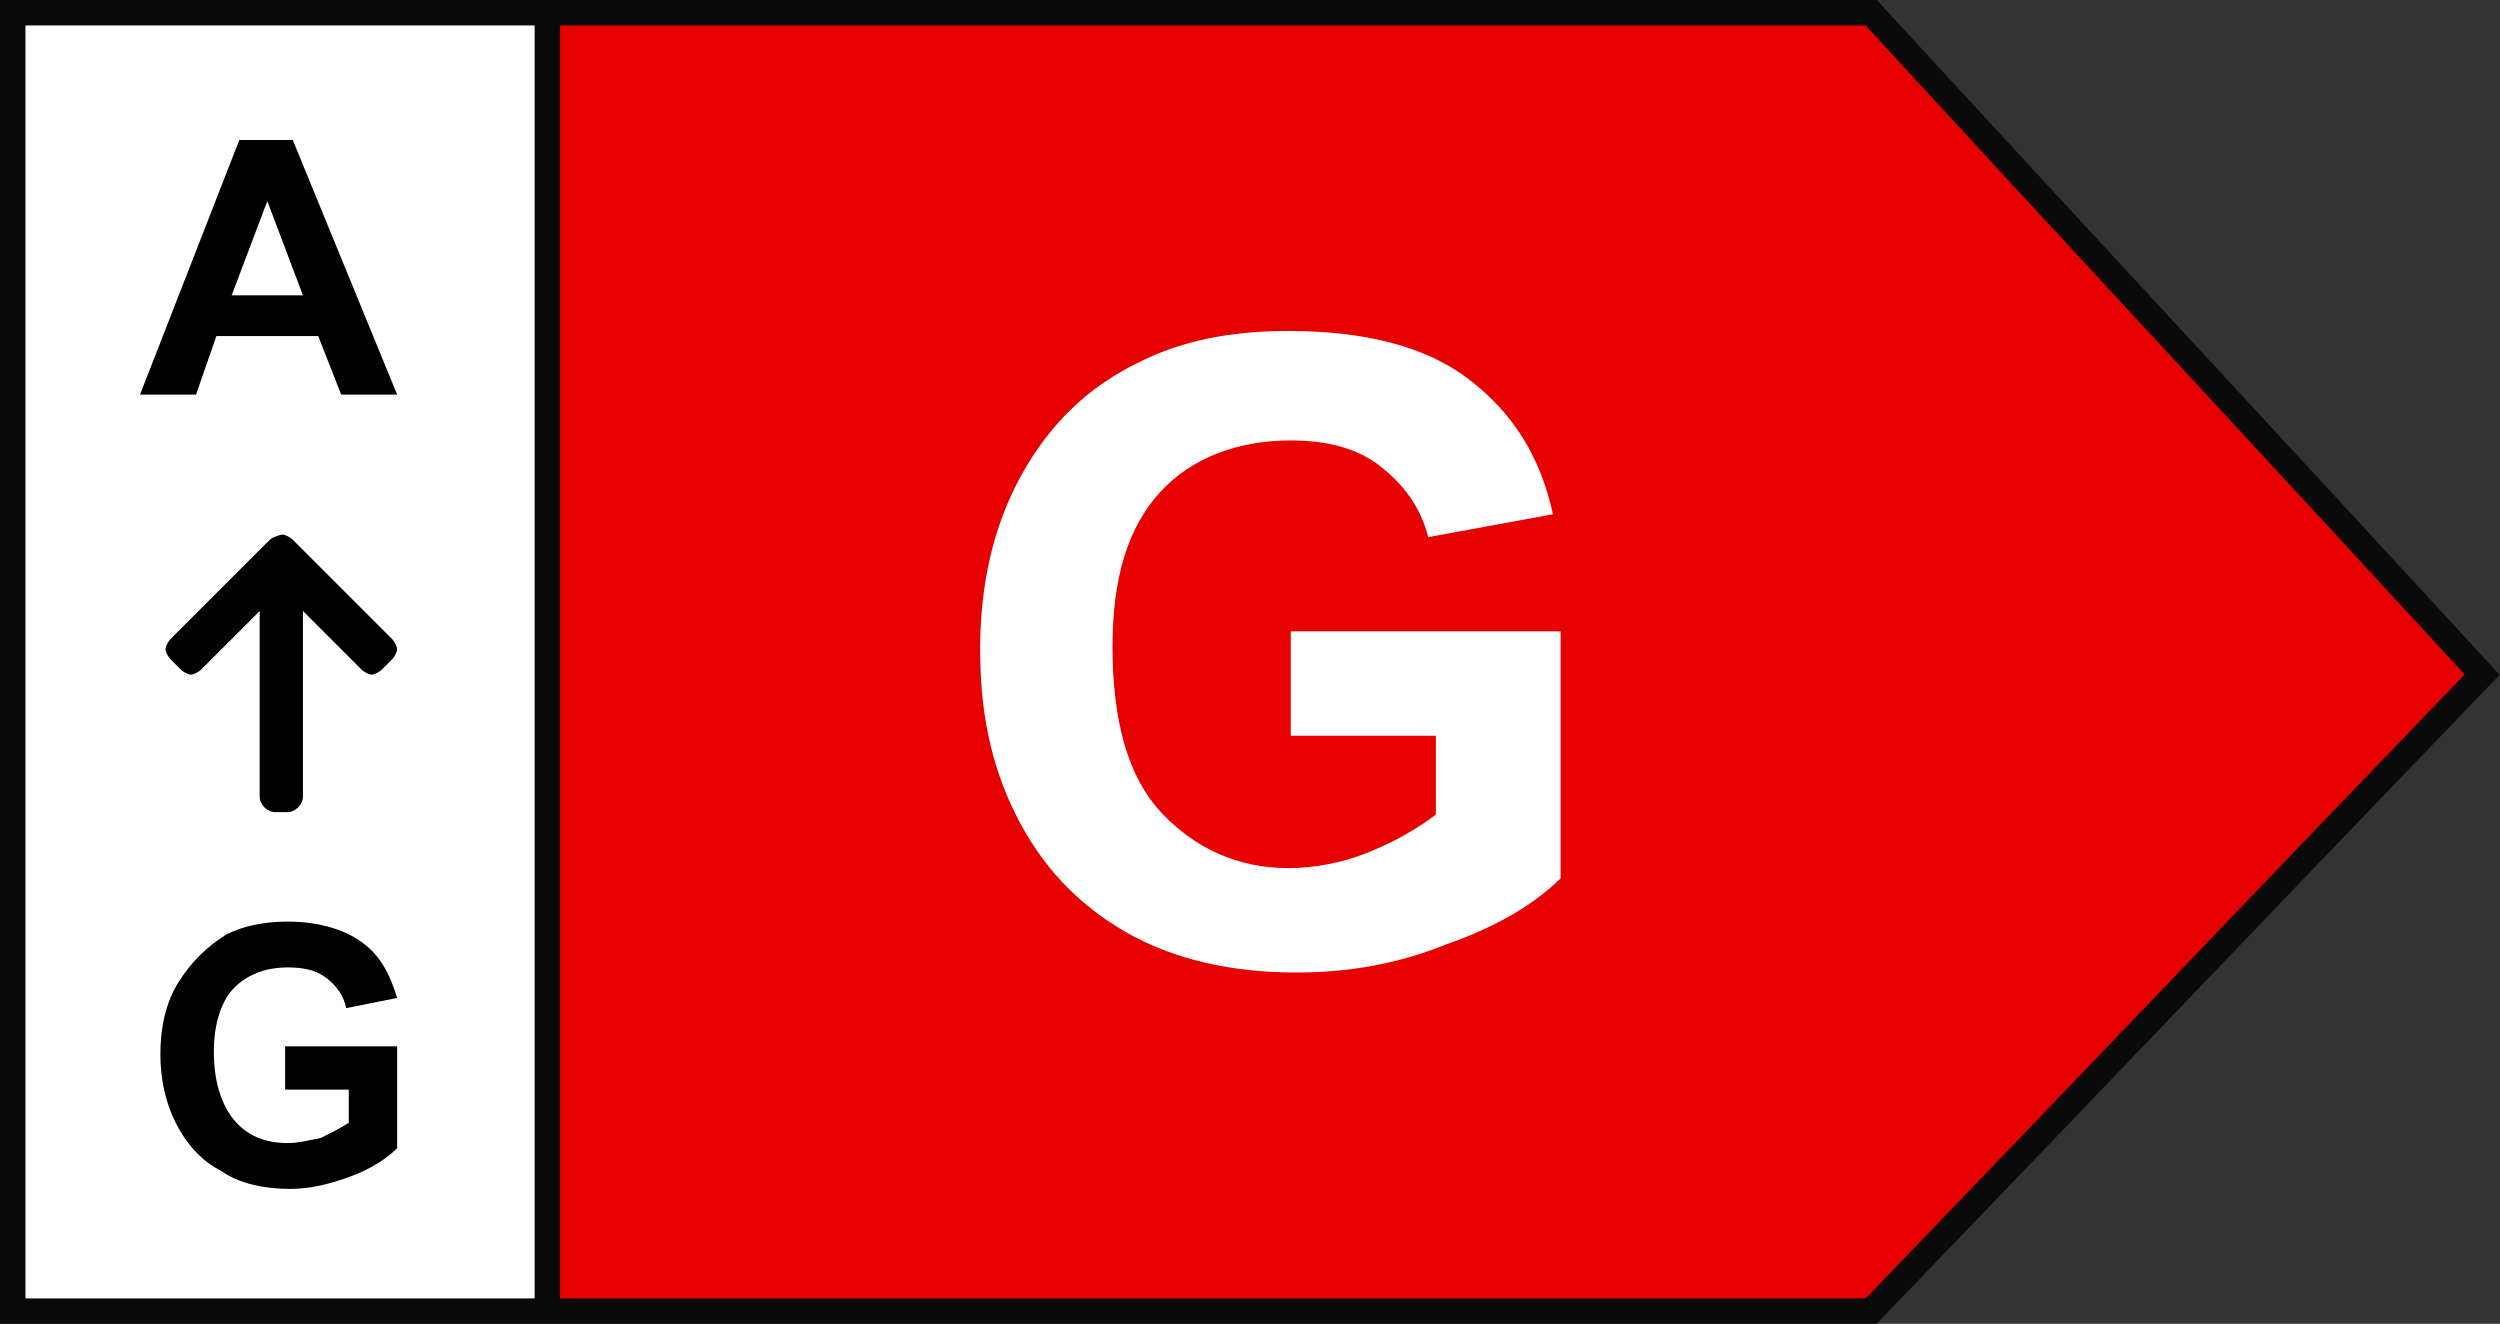 <?xml version="1.0" encoding="utf-8"?>
<!-- Generator: Adobe Illustrator 25.2.3, SVG Export Plug-In . SVG Version: 6.00 Build 0)  -->
<svg version="1.1" id="Calque_2_1_" xmlns="http://www.w3.org/2000/svg" xmlns:xlink="http://www.w3.org/1999/xlink" x="0px"
	 y="0px" viewBox="0 0 98.2 52" style="enable-background:new 0 0 98.2 52;" xml:space="preserve">
<rect x="0" y="0" width="98.2" height="52" fill="#333333" stroke="none"/>
<style type="text/css">
	.st0{fill:#FFFFFF;}
	.st1{fill:#E60000;}
	.st2{fill:none;stroke:#0A0A0A;stroke-miterlimit:10;}
	.st3{enable-background:new    ;}
</style>
<g id="Calque_1-2">
	<g>
		<g>
			<rect x="0.5" y="0.5" class="st0" width="21" height="50.9"/>
			<path class="st1" d="M21.5,51.5v-51h52c8,8.7,16,17.3,24,26c-8,8.3-16,16.7-24,25H21.5z"/>
			<g>
				<path class="st2" d="M21.5,0.5h-21v51h73c8-8.3,16-16.7,24-25c-8-8.7-16-17.3-24-26H21.5z"/>
				<line class="st2" x1="21.5" y1="51.5" x2="21.5" y2="0.5"/>
			</g>
		</g>
		<g class="st3">
			<path d="M15.6,15.5h-2.2l-0.9-2.3h-4l-0.8,2.3H5.5l3.9-10h2.1L15.6,15.5z M11.9,11.6l-1.4-3.7l-1.4,3.7H11.9z"/>
		</g>
		<g class="st3">
			<path d="M11.2,42.8v-1.7h4.4v4c-0.4,0.4-1,0.8-1.8,1.1c-0.8,0.3-1.6,0.5-2.4,0.5c-1,0-2-0.2-2.7-0.7c-0.8-0.4-1.4-1.1-1.8-1.9
				c-0.4-0.8-0.6-1.7-0.6-2.7c0-1,0.2-2,0.7-2.8s1.1-1.4,1.9-1.9c0.6-0.3,1.4-0.5,2.4-0.5c1.2,0,2.2,0.3,2.9,0.8
				c0.7,0.5,1.1,1.2,1.4,2.2l-2,0.4c-0.1-0.5-0.4-0.9-0.8-1.2c-0.4-0.3-0.9-0.4-1.5-0.4c-0.9,0-1.6,0.3-2.1,0.8s-0.8,1.4-0.8,2.5
				c0,1.2,0.3,2.1,0.8,2.7c0.5,0.6,1.2,0.9,2.1,0.9c0.4,0,0.8-0.1,1.3-0.2c0.4-0.2,0.8-0.4,1.1-0.6v-1.3H11.2z"/>
		</g>
		<path d="M10.6,21.2l-3.9,3.9c-0.1,0.1-0.2,0.3-0.2,0.4s0.1,0.3,0.2,0.4l0.4,0.4c0.1,0.1,0.3,0.2,0.4,0.2s0.3-0.1,0.4-0.2l2.3-2.3
			v7.3c0,0.3,0.3,0.6,0.6,0.6h0.5c0.3,0,0.6-0.3,0.6-0.6V24l2.3,2.3c0.1,0.1,0.3,0.2,0.4,0.2s0.3-0.1,0.4-0.2l0.4-0.4
			c0.1-0.1,0.2-0.3,0.2-0.4s-0.1-0.3-0.2-0.4l-3.9-3.9c-0.1-0.1-0.3-0.2-0.4-0.2S10.7,21.1,10.6,21.2L10.6,21.2z"/>
		<g class="st3">
			<path class="st0" d="M50.7,28.9v-4.1h10.6v9.7c-1,1-2.5,1.9-4.5,2.6c-2,0.8-3.9,1.1-5.9,1.1c-2.5,0-4.8-0.5-6.7-1.6
				c-1.9-1.1-3.3-2.6-4.3-4.6c-1-2-1.4-4.1-1.4-6.5c0-2.5,0.5-4.8,1.6-6.8s2.6-3.5,4.7-4.5c1.6-0.8,3.5-1.2,5.8-1.2
				c3,0,5.4,0.6,7.1,1.9c1.7,1.3,2.8,3,3.3,5.3l-4.9,0.9c-0.3-1.2-1-2.1-1.9-2.8c-0.9-0.7-2.1-1-3.5-1c-2.1,0-3.9,0.7-5.1,2
				c-1.3,1.4-1.9,3.4-1.9,6.1c0,2.9,0.6,5.1,1.9,6.5c1.3,1.4,3,2.2,5,2.2c1,0,2.1-0.2,3.1-0.6c1-0.4,1.9-0.9,2.7-1.5v-3.1H50.7z"/>
		</g>
	</g>
</g>
</svg>
